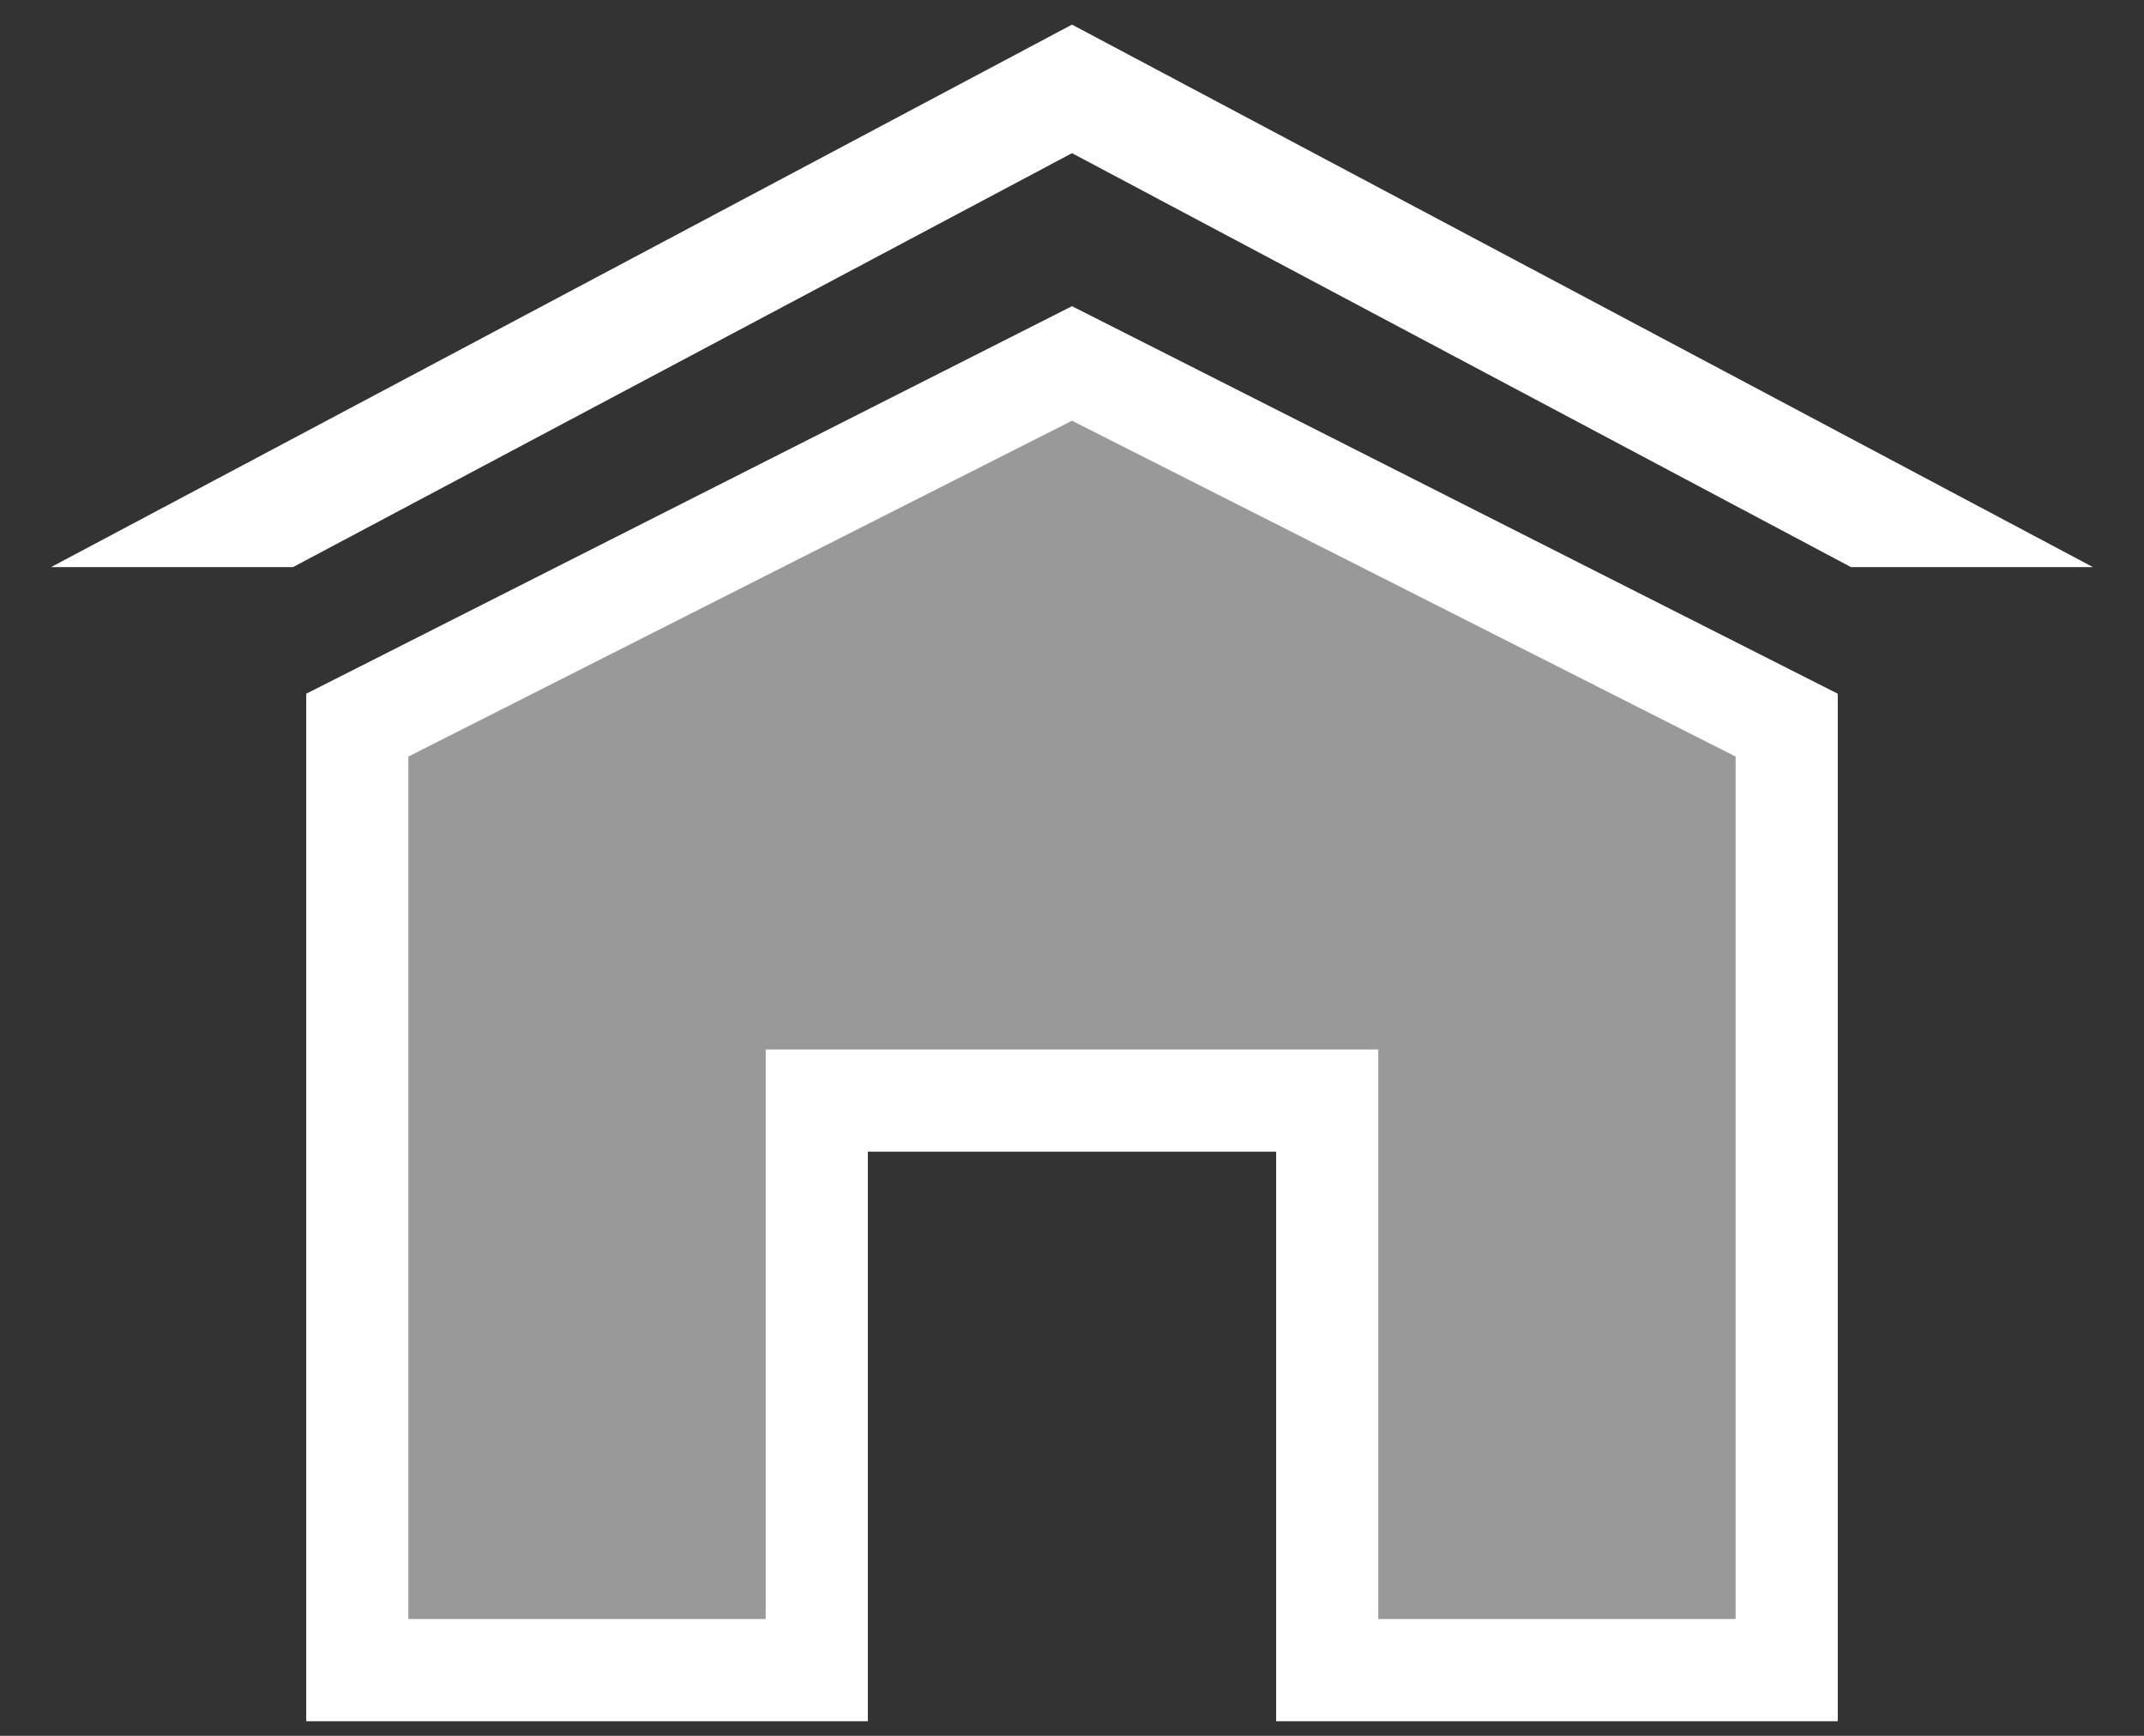 <svg height="17" viewBox="0 0 21 17" width="21" xmlns="http://www.w3.org/2000/svg"><rect x="0" y="0" width="21" height="17" fill="#333333" stroke="none"/><g fill="none" fill-rule="evenodd" transform="matrix(-1 0 0 1 21 0)"><path d="m18 16.856h-5.5v-5.578h-4v5.578h-5.5v-10.062l7.5-3.795 7.5 3.795v4.531z" fill="#fff" fill-opacity=".5" fill-rule="evenodd"/><path d="m17.5 16.356v-9.254l-7-3.542-7 3.542v9.254h4.5v-5.578h5v5.578z" stroke="#fff"/><path d="m18.13 5.554-7.63-4.054-7.63 4.054h-2.37l10-5.313 10 5.313z" fill="#fff" fill-rule="nonzero"/></g></svg>